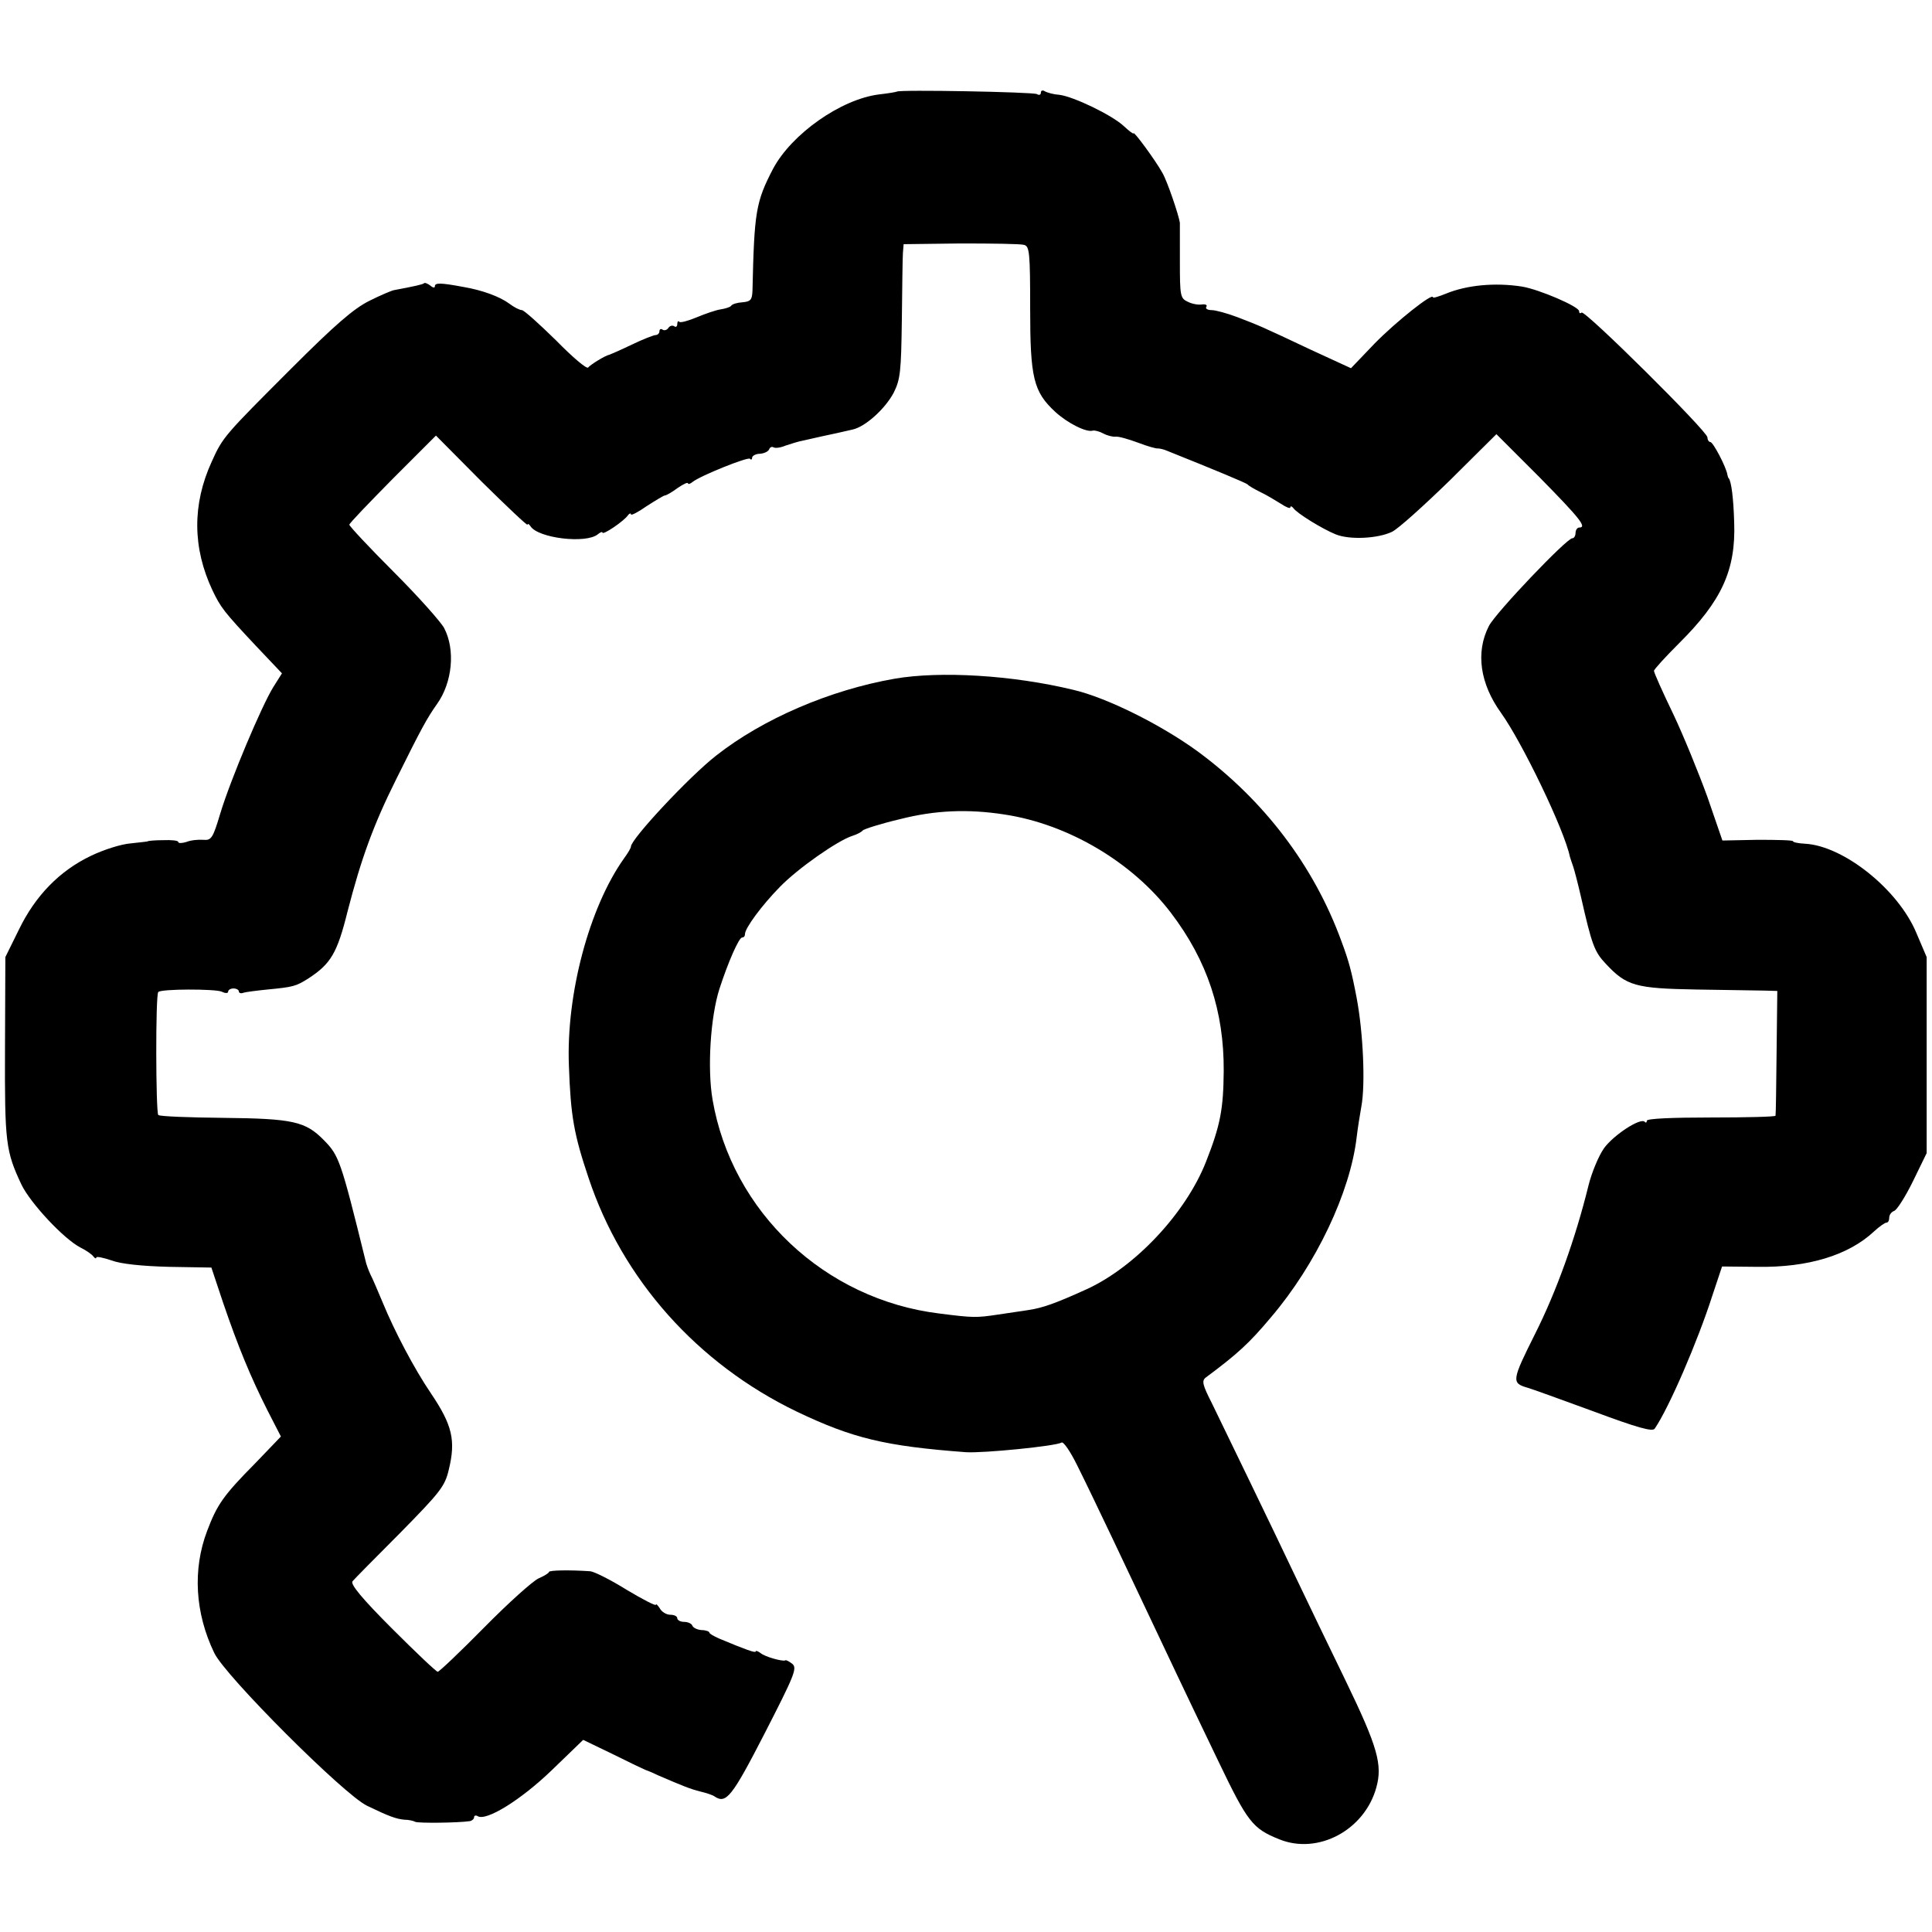 <svg version="1" xmlns="http://www.w3.org/2000/svg" width="722.667" height="722.667" viewBox="0 0 542 542"><path d="M251.6 25.7c-.1.1-2.4.5-5.1.8-10.7 1.4-24.4 11.1-29.6 20.8-4.9 9.4-5.3 12.2-5.8 34.2-.1 2.6-.5 3.1-2.8 3.3-1.5.1-2.9.5-3.2 1-.3.4-1.7.8-3 1-1.3.2-4.2 1.2-6.6 2.2-2.4 1-4.6 1.6-4.9 1.3-.3-.4-.6-.1-.6.6s-.4 1-.9.6c-.5-.3-1.2-.1-1.6.5-.4.6-1.1.8-1.6.5-.5-.4-.9-.1-.9.4 0 .6-.5 1.1-1.1 1.1-.5 0-3.6 1.2-6.7 2.7-3.1 1.5-5.9 2.7-6.2 2.8-1.2.2-5.5 2.9-6 3.6-.4.5-4.4-2.9-9-7.6-4.7-4.6-9-8.5-9.6-8.5-.6 0-2.2-.8-3.5-1.8-2.7-2-7.6-3.8-12.9-4.7-6.4-1.2-8-1.2-8-.2 0 .5-.5.5-1.3-.2-.8-.6-1.6-.9-1.8-.6-.4.3-2.5.8-8.4 1.9-.6.1-3.7 1.4-6.9 3-4.4 2.2-9.6 6.7-21.9 19-18.7 18.7-19.2 19.2-22.3 26.1-5.5 12-5.4 24.2.2 36.1 2.3 4.8 3.1 5.9 12.2 15.6l7.3 7.7-2.4 3.8c-3.3 5.3-12.1 26.2-14.9 35.5-2.1 7-2.5 7.6-4.8 7.4-1.4-.1-3.5.1-4.7.6-1.3.4-2.3.4-2.3 0s-1.9-.6-4.2-.5c-2.4 0-4.3.2-4.3.3 0 .1-2.2.3-4.8.6-2.7.2-7.7 1.8-11.2 3.5-8.8 4.2-15.6 11.2-20.2 20.7l-3.8 7.7-.1 25.5c-.1 26.6.2 28.9 4.6 38.3 2.5 5.2 11.9 15.3 16.6 17.7 1.6.8 3.2 1.9 3.6 2.5.4.5.8.7.8.3 0-.4 1.9 0 4.3.8 2.6 1 8.6 1.6 16.1 1.8l11.9.2 3.3 9.9c4.2 12.3 7.7 20.8 12.5 30.3l3.7 7.2-7.1 7.4c-9.1 9.2-10.8 11.7-13.6 19.1-4.1 10.8-3.4 23 2 34.2 3 6.4 36.5 39.9 42.9 42.9 6.2 3 8.2 3.7 10.5 3.9 1.1 0 2.5.3 3 .6.9.4 11.9.3 15.3-.2.6-.1 1.2-.6 1.2-1.1 0-.5.5-.6 1-.3 2.4 1.5 12.2-4.6 20.8-12.9l8.8-8.5 8.5 4.1c4.6 2.3 8.6 4.2 8.9 4.3.3.1 1.9.7 3.5 1.5 7.2 3.1 9.2 3.9 12 4.6 1.7.4 3.5 1 4 1.4 3.2 2.1 4.8.2 14-17.7 8.3-16.2 9.2-18.3 7.8-19.5-.9-.7-1.8-1.2-2-1-.6.4-5.8-1-7-2.1-.7-.5-1.3-.7-1.3-.4 0 .5-2.8-.5-10.2-3.6-1.6-.7-2.8-1.4-2.8-1.7 0-.3-1-.7-2.2-.7-1.3-.1-2.4-.7-2.6-1.3-.2-.5-1.2-1-2.3-1-1 0-1.9-.5-1.9-1 0-.6-.9-1-2-1-1 0-2.4-.8-2.9-1.8-.6-.9-1.1-1.4-1.1-1 0 .4-3.7-1.5-8.2-4.2-4.5-2.8-9.1-5.1-10.2-5.2-5.8-.4-11.6-.3-11.6.2 0 .3-1.3 1.1-2.9 1.8-1.6.7-8.5 6.9-15.3 13.8-6.7 6.8-12.6 12.4-13 12.4-.4 0-6.1-5.4-12.8-12.1-8.4-8.4-11.8-12.5-11.1-13.3.5-.6 6.5-6.7 13.4-13.6 11.2-11.4 12.5-13 13.6-17.7 2-8.2 1-12.5-5-21.4-4.7-6.9-10.3-17.6-13.5-25.4-1.4-3.3-2.9-6.9-3.5-8-.5-1.1-1.2-2.9-1.4-4-6.9-28-7.4-29.3-11.6-33.6-5.2-5.3-8.6-6.1-28.4-6.3-9.6-.1-17.7-.4-18.1-.8-.7-.8-.8-33.7 0-34.5.8-.9 16-.9 17.8-.1 1 .5 1.8.5 1.8 0s.7-.9 1.5-.9 1.5.4 1.5.8c0 .5.6.7 1.3.4.6-.2 3.7-.6 6.7-.9 7.3-.7 8-.9 11.5-3.1 6.3-4.1 8.1-7.1 11-18.8 3.8-14.7 7.2-24.2 13.7-37.2 6.9-13.9 8.5-16.9 11.4-21 4.3-6 5.2-15.2 2-21.3-.9-1.7-7.2-8.8-14.1-15.7-6.9-6.9-12.5-12.9-12.5-13.3 0-.4 5.5-6.1 12.1-12.8l12.2-12.2 12.8 12.9c7.1 7 12.9 12.5 12.9 12.1 0-.4.4-.2.8.4 2.1 3.4 15.6 5 18.9 2.3.7-.6 1.3-.8 1.3-.5 0 .9 6.2-3.3 7.2-4.9.4-.5.8-.6.8-.2 0 .4 2-.6 4.4-2.3 2.5-1.6 4.8-3 5.1-3 .4 0 2-.9 3.6-2.1 1.6-1.1 2.9-1.7 2.9-1.3 0 .3.6.2 1.3-.4 2.1-1.7 15.5-7.1 16.1-6.5.3.4.6.2.6-.3s1-1.1 2.2-1.1c1.3-.1 2.4-.7 2.6-1.3.2-.5.7-.8 1.2-.5.5.3 2 .1 3.4-.5 1.5-.5 3.7-1.2 4.9-1.4 3.9-.9 7.1-1.6 9.5-2.1 1.2-.3 3.2-.7 4.4-1 3.6-.8 9.1-5.8 11.5-10.3 1.9-3.8 2.1-6 2.3-20.5.1-8.9.2-17.3.3-18.7l.2-2.5 16-.2c8.8 0 16.8.1 17.8.4 1.5.4 1.7 2.1 1.7 17.8 0 19.5.9 23.4 7.1 29.1 3.4 3.1 8.7 5.8 10.5 5.2.5-.1 1.8.2 2.9.8 1.1.6 2.7 1 3.5.9.8-.1 3.6.7 6.3 1.7 2.6 1 5.1 1.7 5.5 1.6.4 0 1.6.2 2.7.7 13.5 5.4 22.1 9 22.5 9.4.3.4 1.9 1.3 3.5 2.1 1.7.8 4.2 2.3 5.8 3.3 1.5 1 2.7 1.5 2.7 1 0-.4.4-.3.8.2 1 1.5 8.2 5.9 11.9 7.4 3.9 1.6 11.8 1.2 15.8-.7 1.7-.8 8.9-7.3 16.2-14.4l13.1-13 12.1 12.1c11.4 11.6 13.4 14.1 11.1 14.1-.5 0-1 .7-1 1.5s-.4 1.5-.9 1.5c-1.6 0-21.5 20.9-23.4 24.6-3.8 7.4-2.5 16.2 3.4 24.4s17.8 32.9 19.3 40.3c.2.6.6 1.9.9 2.7.3.8 1.3 4.6 2.2 8.5 3.1 13.7 3.8 15.5 7 18.9 5.8 6.2 8.3 6.9 25.5 7.2 8.5.1 17.1.3 19 .3l3.6.1-.2 17.2c-.1 9.5-.2 17.5-.3 17.8 0 .3-8.2.5-18.1.5-10.8 0-18 .3-18 .9 0 .5-.3.7-.6.3-1.2-1.2-8.7 3.7-11.4 7.4-1.5 2.1-3.5 6.9-4.4 10.6-3.6 14.6-8.9 29.5-15 41.6-6.5 13-6.6 13.7-2.1 15 1.1.3 9.4 3.3 18.4 6.6 12.6 4.7 16.7 5.8 17.3 4.9 4-5.8 12.1-24.6 16.2-37.4l2.7-8.1 10 .1c14.1.2 25.4-3.2 32.6-9.9 1.5-1.4 3.1-2.5 3.5-2.5.5 0 .8-.6.8-1.4 0-.8.6-1.6 1.4-1.9.8-.3 3.2-4.1 5.3-8.4l3.8-7.8v-55l-2.9-6.8c-5.1-12.2-20.4-24.4-31.2-25-1.9-.1-3.4-.4-3.4-.7 0-.3-4.5-.4-9.9-.4l-9.9.2-4.2-12.2c-2.4-6.6-6.7-17.2-9.6-23.3-3-6.2-5.4-11.6-5.4-12.1 0-.4 3.2-3.9 7-7.7 12-11.9 16-20.6 15.5-34-.2-6.9-.8-11.3-1.5-12.3-.2-.1-.3-.6-.4-1-.3-2.1-4-9.2-4.8-9.2-.4 0-.8-.6-.8-1.3 0-1.7-34.5-35.9-35.3-35-.4.3-.7.2-.7-.4 0-1.3-11.2-6.1-16-6.9-7.7-1.2-15.6-.4-21.4 2-2 .8-3.6 1.3-3.6 1 0-1.4-10.3 6.8-16.3 12.9l-6.7 7-11.3-5.2c-14.4-6.8-14.3-6.7-20.5-9.1-2.9-1.1-6.2-2-7.3-2-1.1 0-1.8-.4-1.5-.9.4-.5-.2-.8-1.1-.7-1 .2-2.8-.1-4-.7-2.2-1-2.3-1.6-2.3-11.4V62.5c-.3-2.1-3.5-11.6-4.9-14-1.8-3.3-8.1-11.9-8.1-11.1 0 .3-1.2-.6-2.7-2-3.3-3.1-14.1-8.3-18.1-8.8-1.6-.1-3.4-.6-4.1-1-.6-.4-1.1-.2-1.1.4 0 .6-.5.8-1.1.4-1-.6-38.7-1.3-39.3-.7z"/><path d="M251 190.4c-18.3 3.2-37 11.3-50 21.5-7.6 5.9-24 23.5-24 25.6 0 .4-.9 1.9-2 3.4-9.7 13.7-16.2 38-15.4 58.1.5 14.1 1.4 19.2 5.5 31.4 9.5 28.6 30.6 52.2 58.4 65.6 15.7 7.5 24.8 9.7 47.5 11.4 4.9.3 25.1-1.7 26.8-2.7.5-.4 2.5 2.5 4.5 6.6 4.3 8.6 15.5 32.3 20.4 42.7 4.4 9.3 8.9 18.9 19.1 40.1 8.2 17.1 9.6 18.9 17.1 21.9 10.9 4.4 23.9-2.6 27.2-14.5 1.8-6.4.4-11.4-8.6-30-4.8-9.9-10.9-22.5-13.5-28-7.2-15.2-20.8-43.2-24.1-50-2.5-4.9-2.8-6.1-1.7-7 9-6.7 12.2-9.6 18.4-17 12.6-14.8 22.2-35 24-50.5.3-2.5.9-6.3 1.3-8.5 1.2-6.3.5-21-1.3-30.5-1.4-7.4-2.2-10.4-4.3-16-7.7-21.1-21.7-39.5-40.3-53.2-10.3-7.5-25.5-15.1-35-17.3-17-4.1-37.2-5.3-50-3.1zm30.8 38.1c17.9 2.7 35.9 13.4 46.7 27.6 10.2 13.4 14.9 27.6 14.8 44.4-.1 10.6-.9 15.1-5 25.5-5.7 14.4-19.9 29.5-33.5 35.7-8.6 3.9-12.2 5.2-16.2 5.8-1.7.3-5.6.8-8.7 1.3-6 .9-6.9.9-16.3-.3-32.2-3.9-58.3-28.5-63.7-60-1.5-8.7-.6-23.1 1.9-31 2.5-7.7 5.5-14.5 6.4-14.5.5 0 .8-.4.8-1 0-1.6 4.7-8 9.7-13.1 5-5.2 16.3-13.1 20.4-14.4 1.3-.4 2.6-1.1 2.9-1.5.3-.4 5-1.9 10.5-3.2 9.8-2.5 19-2.9 29.3-1.3z"/></svg>